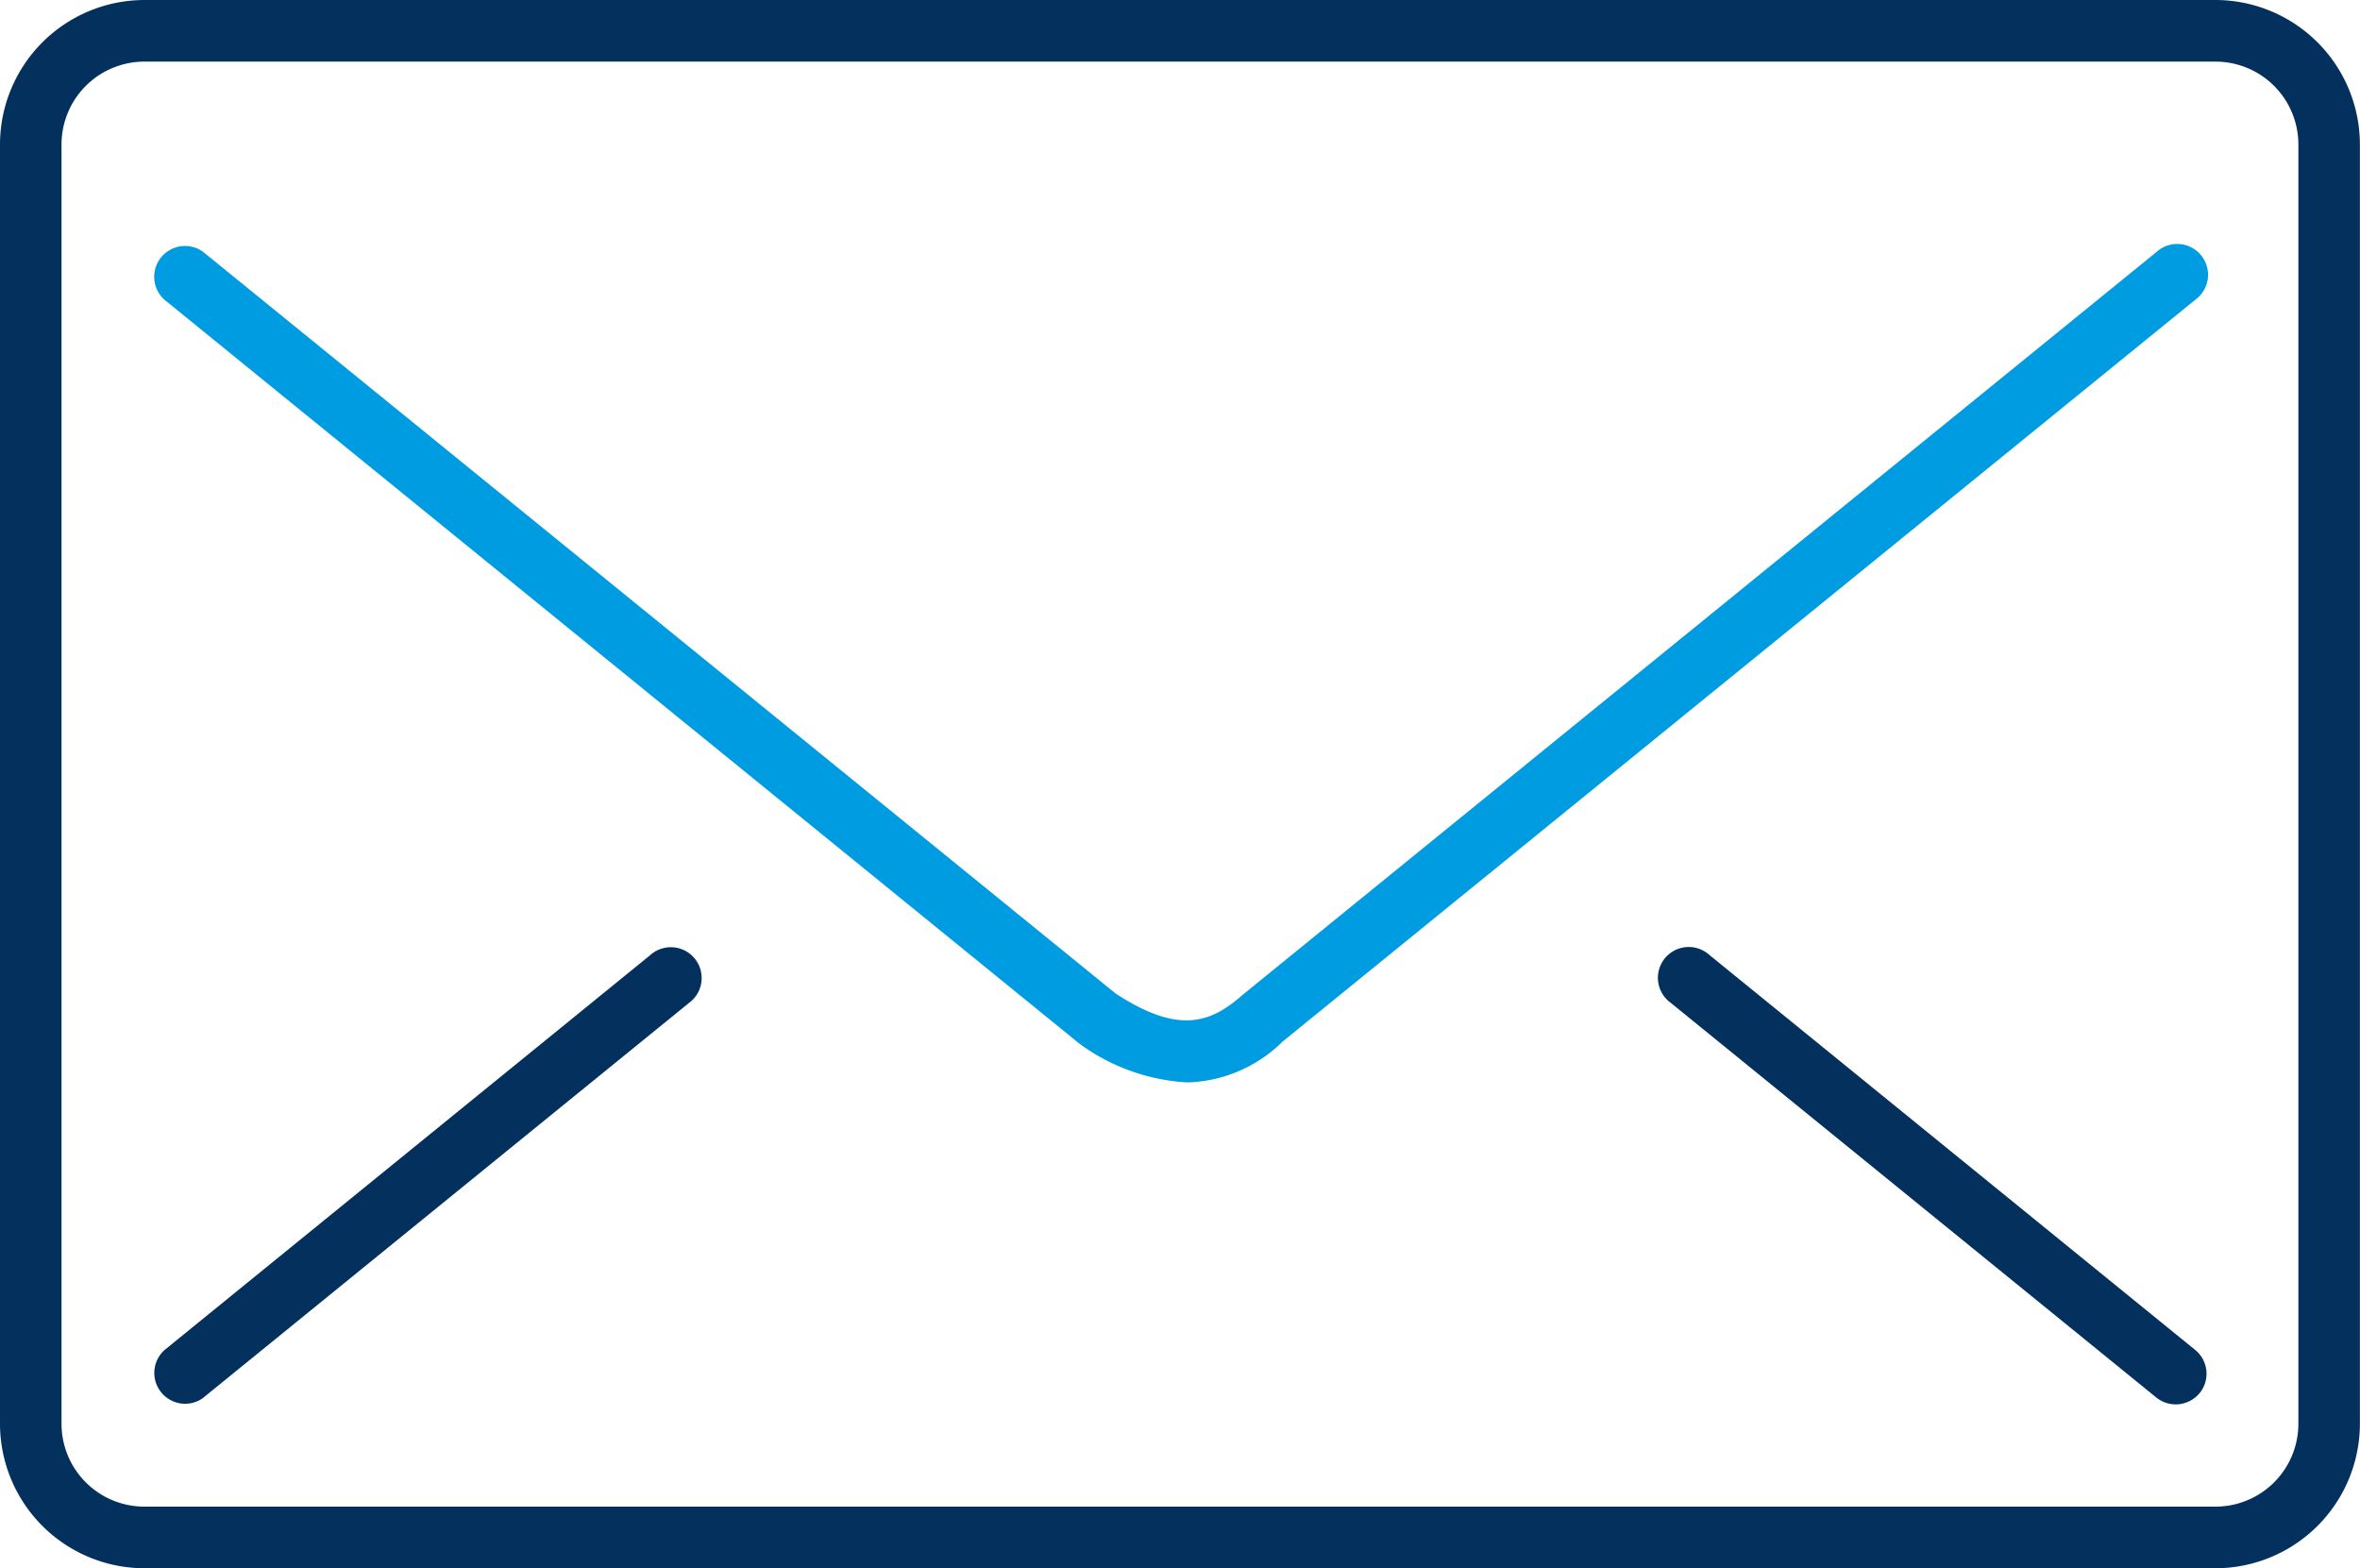 <svg xmlns="http://www.w3.org/2000/svg" width="21.753" height="14.455" viewBox="0 0 21.753 14.455">
  <g id="Gruppe_7048" data-name="Gruppe 7048" transform="translate(-39.085 -376.014)">
    <g id="Gruppe_7047" data-name="Gruppe 7047" transform="translate(40.496 378.277)">
      <path id="Pfad_6139" data-name="Pfad 6139" d="M51.107,387.715a1.855,1.855,0,0,1-.995-.356L41.676,380.5a.284.284,0,0,1,.358-.44l8.412,6.837c.568.368.863.283,1.172.008l8.421-6.845a.284.284,0,1,1,.358.44l-8.412,6.837A1.3,1.3,0,0,1,51.107,387.715Z" transform="translate(-41.572 -380.001)" fill="#009ce1"/>
    </g>
    <path id="Pfad_6140" data-name="Pfad 6140" d="M59.506,390.469H40.416a1.333,1.333,0,0,1-1.331-1.331V377.345a1.333,1.333,0,0,1,1.331-1.331h19.09a1.333,1.333,0,0,1,1.331,1.331v11.793A1.333,1.333,0,0,1,59.506,390.469Zm-19.09-13.887a.764.764,0,0,0-.764.763v11.793a.764.764,0,0,0,.764.763h19.09a.764.764,0,0,0,.764-.763V377.345a.764.764,0,0,0-.764-.763Zm.543,12.315,4.477-3.639a.284.284,0,1,0-.358-.44l-4.477,3.64a.284.284,0,0,0,.358.44Zm18.4-.041a.283.283,0,0,0-.041-.4l-4.477-3.64a.284.284,0,1,0-.358.44l4.477,3.639a.285.285,0,0,0,.4-.041Z" fill="#03305d"/>
  </g>
</svg>
